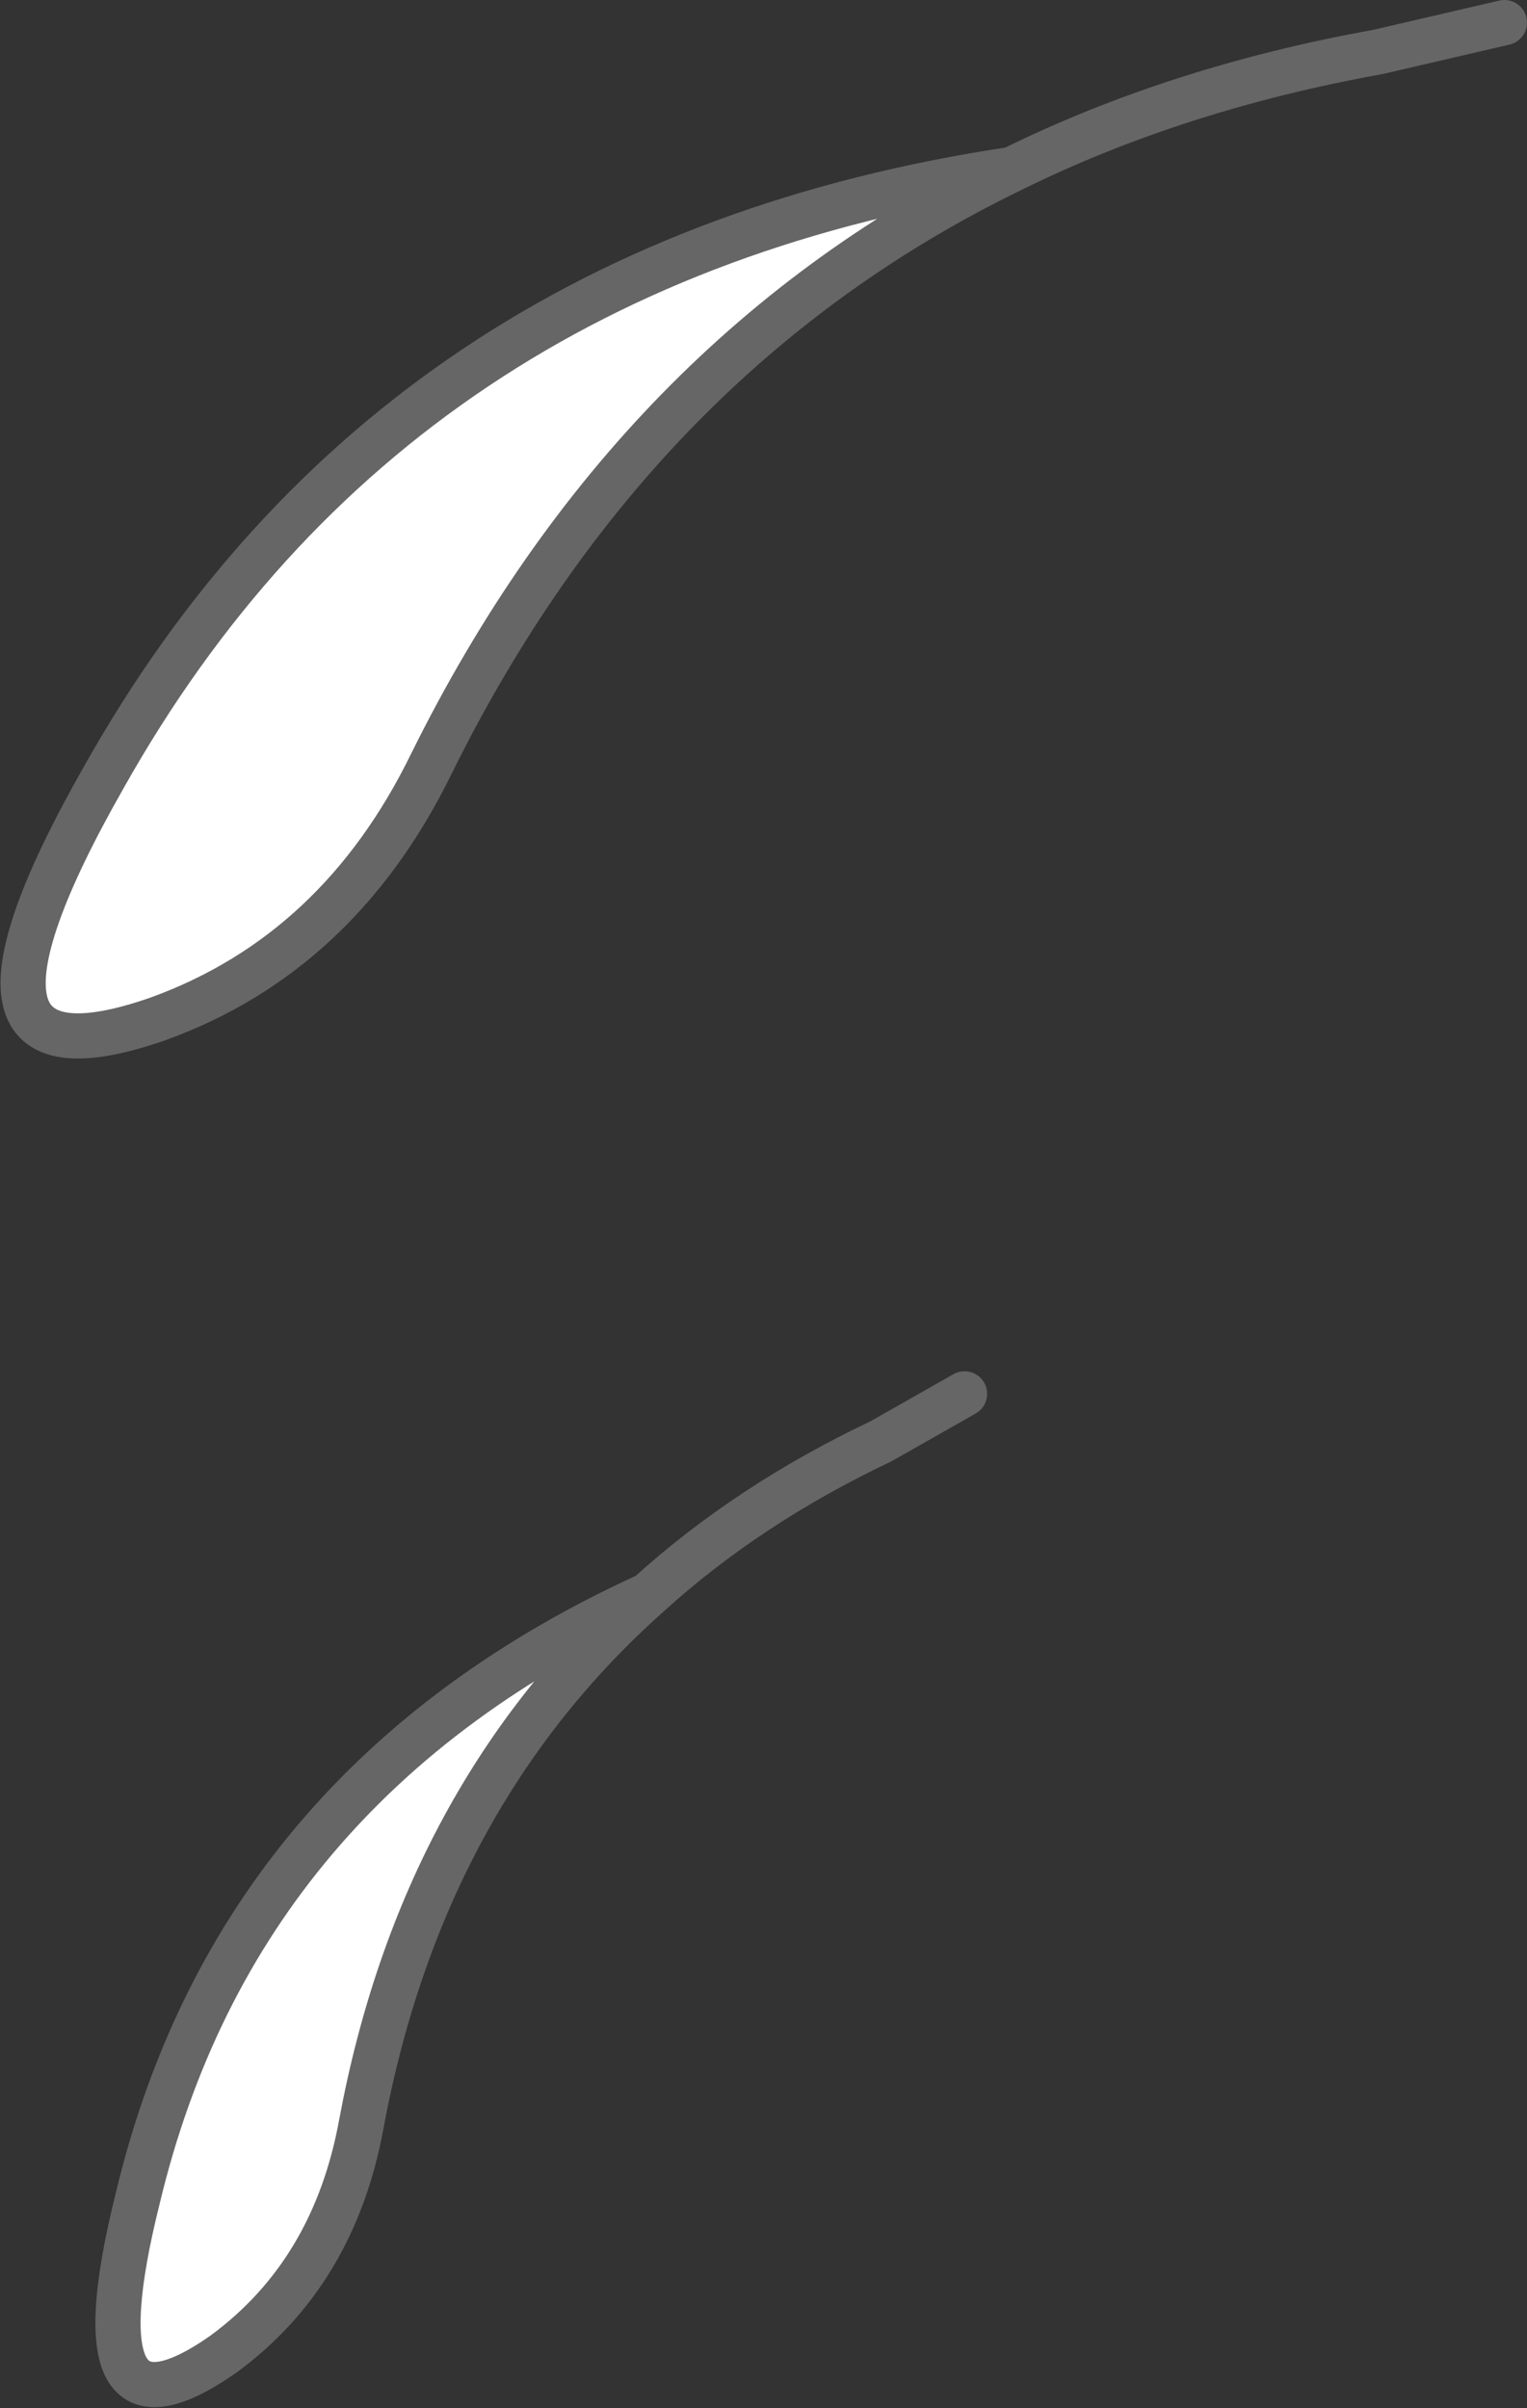 <?xml version="1.0" encoding="UTF-8" standalone="no"?>
<svg xmlns:xlink="http://www.w3.org/1999/xlink" height="53.3px" width="33.8px" xmlns="http://www.w3.org/2000/svg">
  <rect width="100%" height="100%" fill="#333333" stroke="none"/>
  <g transform="matrix(1.0, 0.0, 0.0, 1.0, 105.9, 15.05)">
    <path d="M-102.85 33.6 Q-100.65 24.4 -91.55 20.25 -96.55 24.7 -97.9 31.95 -98.5 35.25 -100.95 37.05 -104.3 39.4 -102.85 33.6" fill="#ffffff" fill-rule="evenodd" stroke="none"/>
    <path d="M-91.55 20.25 Q-89.35 18.25 -86.4 16.85 L-84.55 15.8 M-102.85 33.6 Q-104.3 39.4 -100.95 37.05 -98.5 35.25 -97.9 31.95 -96.55 24.7 -91.55 20.25 -100.65 24.4 -102.85 33.6" fill="none" stroke="#666666" stroke-linecap="round" stroke-linejoin="round" stroke-width="1.0"/>
    <path d="M-96.35 1.85 Q-98.4 6.05 -102.4 7.5 -107.7 9.35 -103.6 2.15 -97.2 -9.25 -83.5 -11.3 -91.85 -7.25 -96.35 1.85" fill="#ffffff" fill-rule="evenodd" stroke="none"/>
    <path d="M-83.5 -11.3 Q-79.85 -13.1 -75.4 -13.9 L-72.6 -14.55 M-96.35 1.85 Q-91.85 -7.25 -83.5 -11.3 -97.2 -9.25 -103.6 2.15 -107.7 9.35 -102.4 7.5 -98.4 6.05 -96.35 1.85" fill="none" stroke="#666666" stroke-linecap="round" stroke-linejoin="round" stroke-width="1.0"/>
  </g>
</svg>
